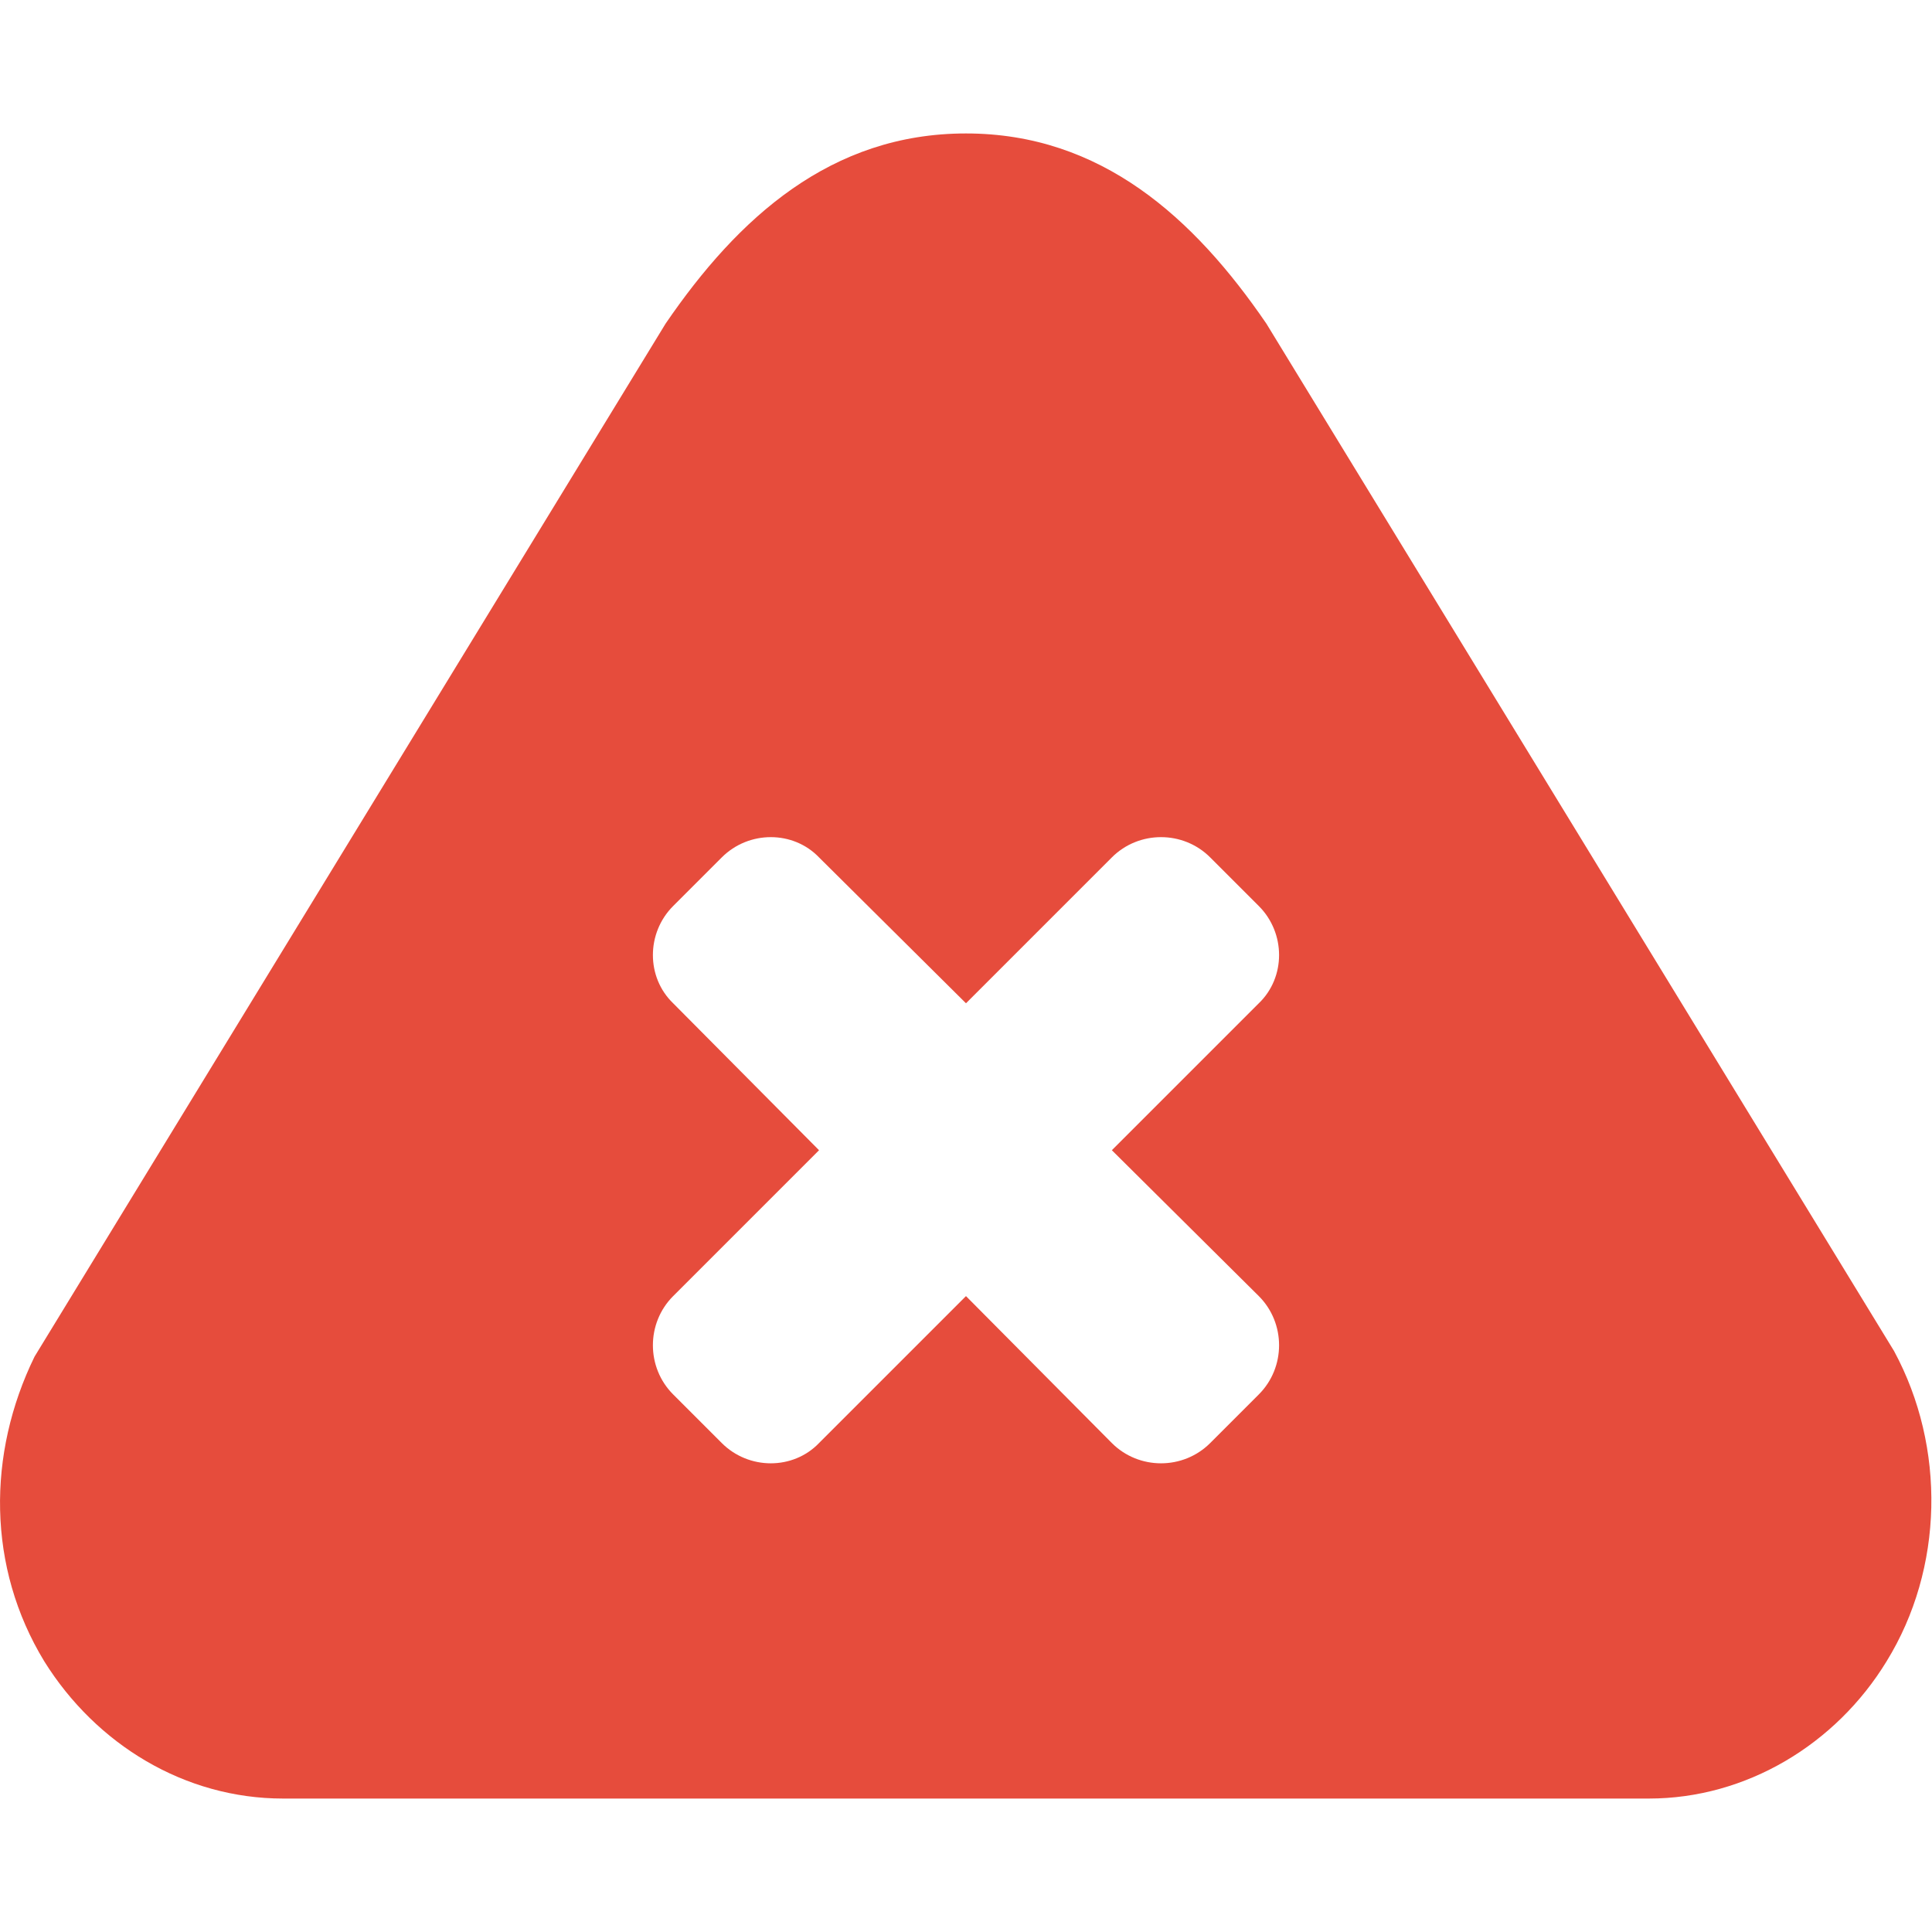 <?xml version="1.0" encoding="UTF-8"?>
<svg width="1200pt" height="1200pt" version="1.1" viewBox="0 0 1200 1200" xmlns="http://www.w3.org/2000/svg">
 <path d="m1176.5 839.26-389.93-638.25c-44.965-65.773-102.68-118.12-186.58-118.12s-141.61 52.348-186.58 118.12l-391.95 641.61c-29.531 60.402-29.531 130.87 6.039 189.26 32.215 51.68 87.25 85.234 148.32 85.234h848.32c60.402 0 116.11-33.559 147.65-85.234 35.57-57.719 36.914-132.89 4.699-192.62zm-394.63-276.51c16.777 16.777 16.777 44.297 0 60.402l-91.273 91.273 91.273 90.605c16.777 16.777 16.777 44.297 0 61.074l-30.203 30.203c-16.777 16.777-44.297 16.777-61.074 0l-90.605-91.273-91.273 91.273c-16.105 16.777-43.625 16.777-60.402 0l-30.203-30.203c-16.777-16.777-16.777-44.297 0-61.074l90.605-90.605-90.605-91.273c-16.777-16.105-16.777-43.625 0-60.402l30.203-30.203c16.777-16.777 44.297-16.777 60.402 0l91.273 90.605 90.605-90.605c16.777-16.777 44.297-16.777 61.074 0z" fill="#e64c3c" fill-rule="evenodd"/>
</svg>

